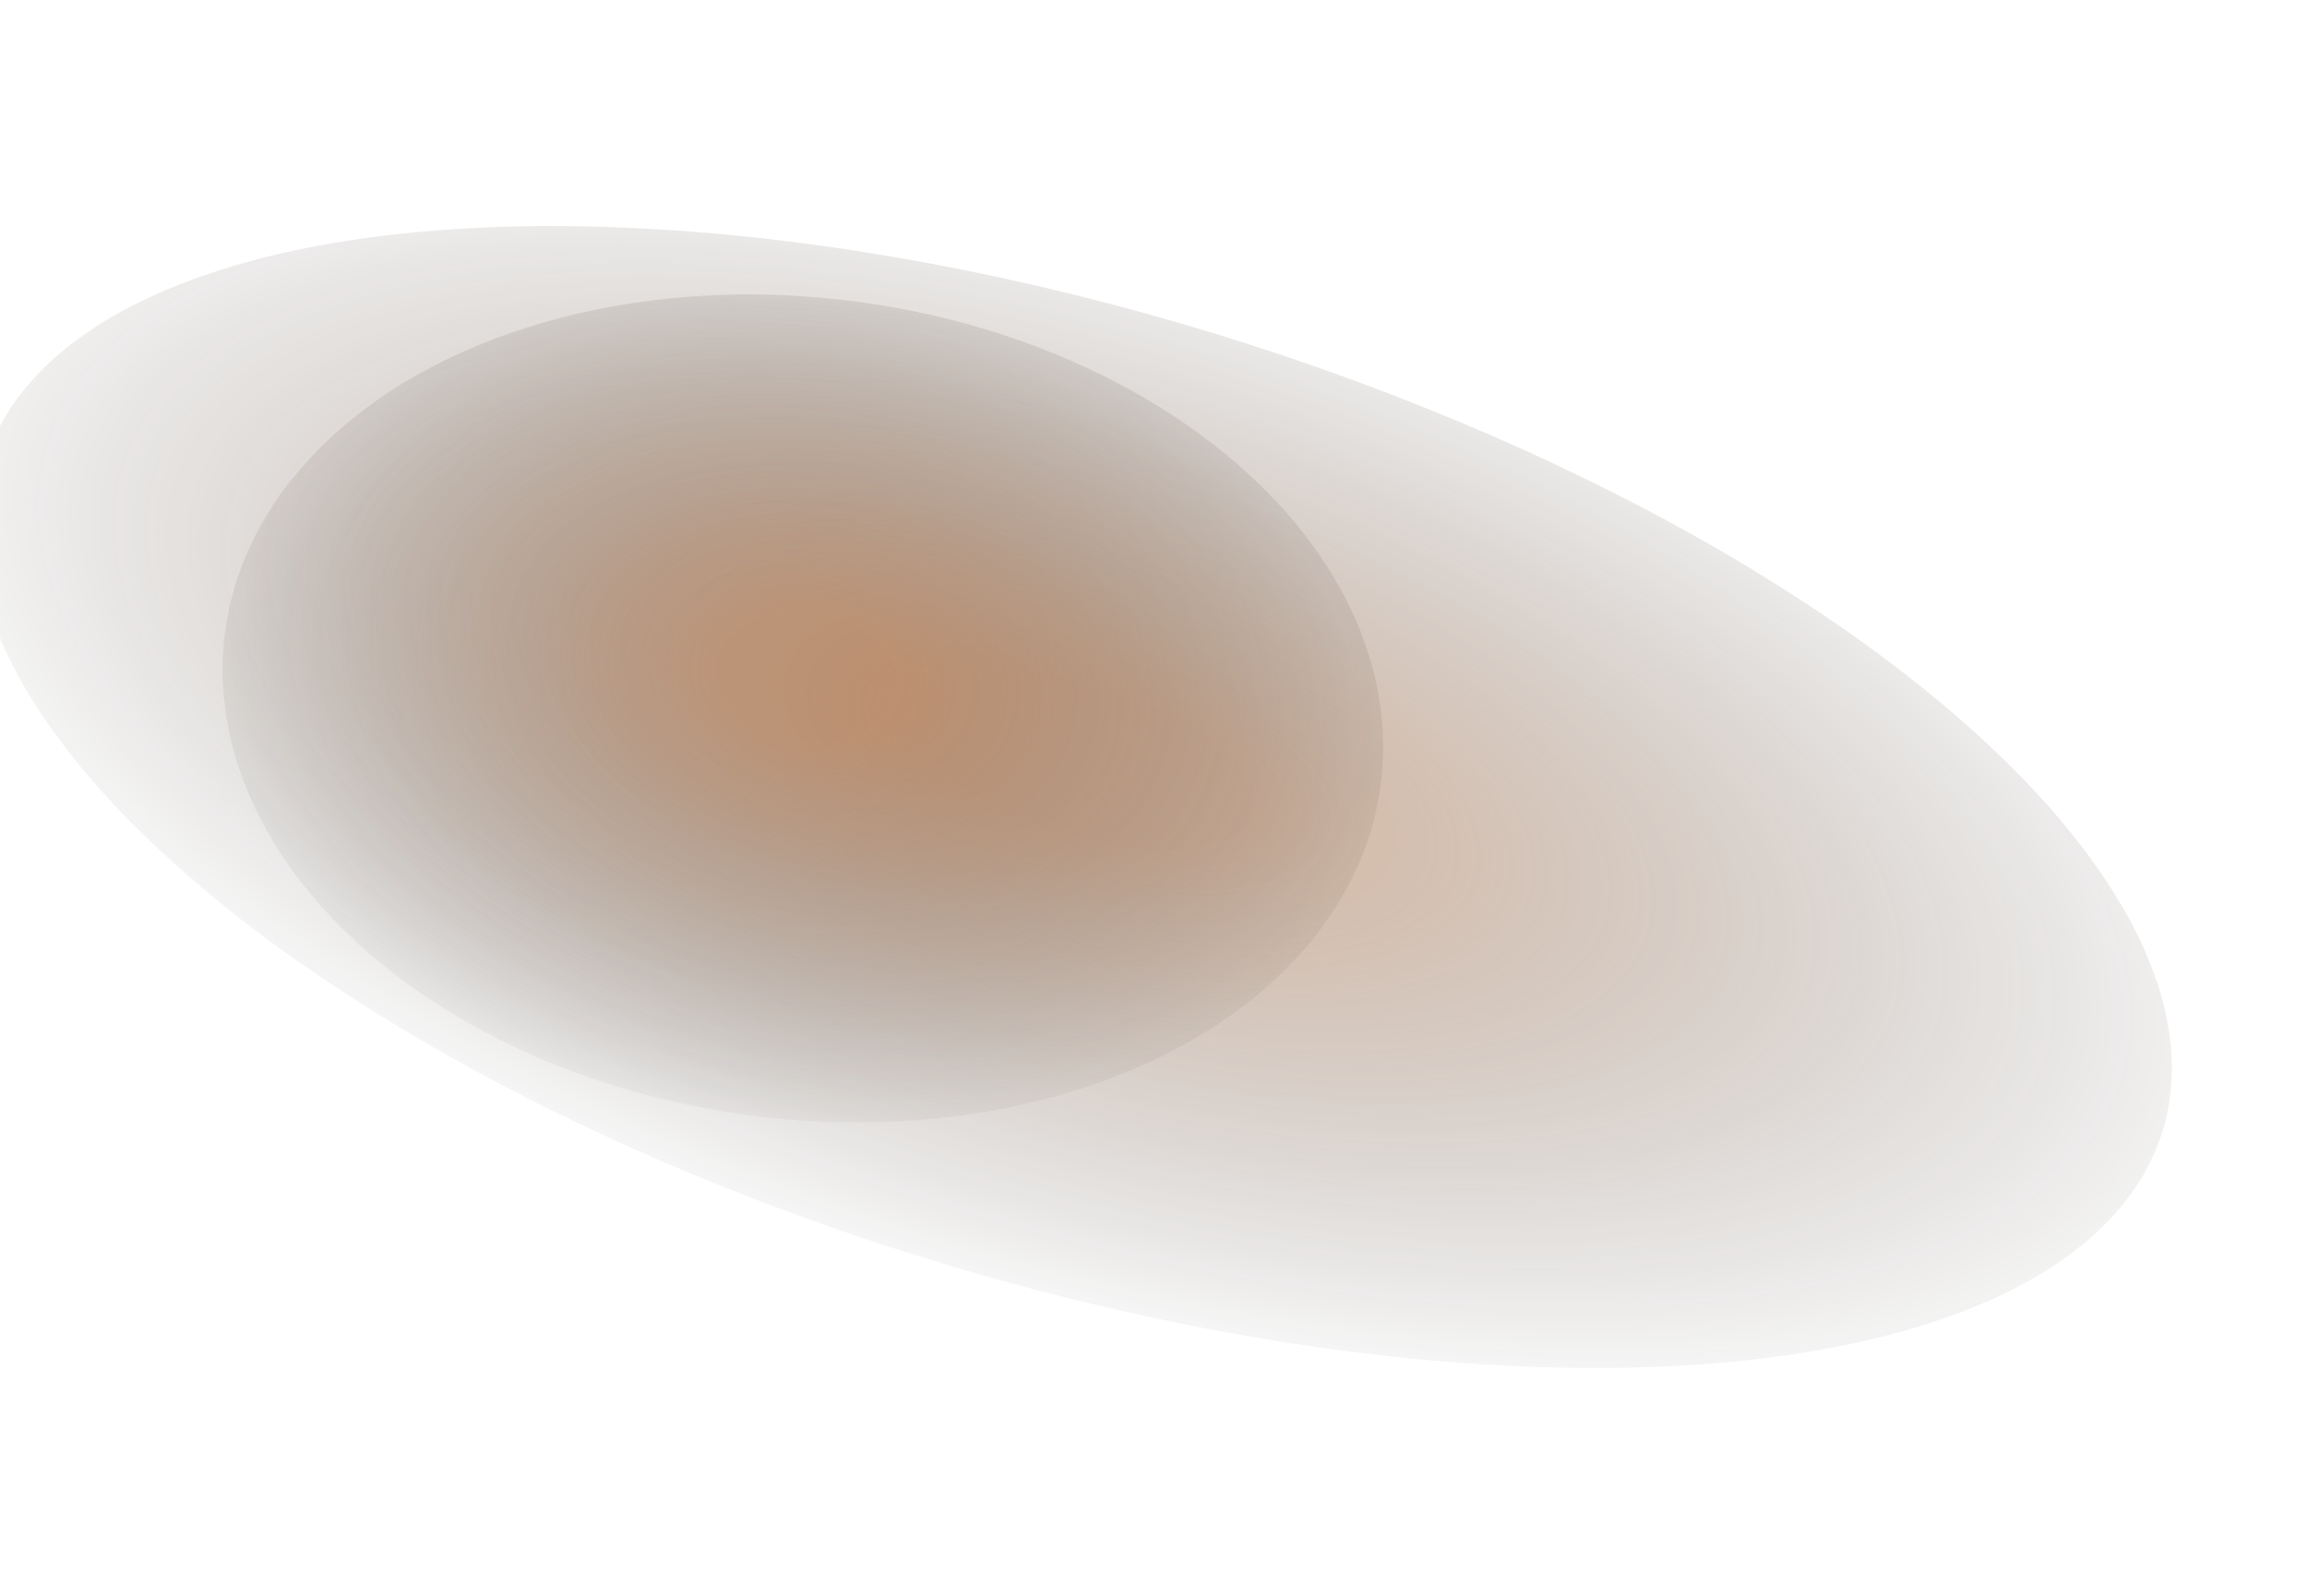 <svg width="964" height="667" viewBox="0 0 964 667" fill="none" xmlns="http://www.w3.org/2000/svg">
<g filter="url(#filter0_f_236_12563)">
<ellipse cx="448.585" cy="333.141" rx="476" ry="202.5" transform="rotate(17.046 448.585 333.141)" fill="url(#paint0_radial_236_12563)"/>
</g>
<g filter="url(#filter1_f_236_12563)">
<ellipse cx="335.5" cy="296.117" rx="243.542" ry="171.538" transform="rotate(7.579 335.5 296.117)" fill="url(#paint1_radial_236_12563)"/>
</g>
<defs>
<filter id="filter0_f_236_12563" x="-31.41" y="73.475" width="959.99" height="519.332" filterUnits="userSpaceOnUse" color-interpolation-filters="sRGB">
<feFlood flood-opacity="0" result="BackgroundImageFix"/>
<feBlend mode="normal" in="SourceGraphic" in2="BackgroundImageFix" result="shape"/>
<feGaussianBlur stdDeviation="10.5" result="effect1_foregroundBlur_236_12563"/>
</filter>
<filter id="filter1_f_236_12563" x="83.011" y="113.039" width="504.978" height="366.156" filterUnits="userSpaceOnUse" color-interpolation-filters="sRGB">
<feFlood flood-opacity="0" result="BackgroundImageFix"/>
<feBlend mode="normal" in="SourceGraphic" in2="BackgroundImageFix" result="shape"/>
<feGaussianBlur stdDeviation="5" result="effect1_foregroundBlur_236_12563"/>
</filter>
<radialGradient id="paint0_radial_236_12563" cx="0" cy="0" r="1" gradientUnits="userSpaceOnUse" gradientTransform="translate(448.585 317.466) rotate(90) scale(235.807 554.291)">
<stop offset="0.13" stop-color="#97511E" stop-opacity="0.4"/>
<stop offset="1" stop-opacity="0"/>
</radialGradient>
<radialGradient id="paint1_radial_236_12563" cx="0" cy="0" r="1" gradientUnits="userSpaceOnUse" gradientTransform="translate(335.5 282.839) rotate(90) scale(199.753 283.599)">
<stop offset="0.13" stop-color="#97511E" stop-opacity="0.4"/>
<stop offset="1" stop-opacity="0"/>
</radialGradient>
</defs>
</svg>
